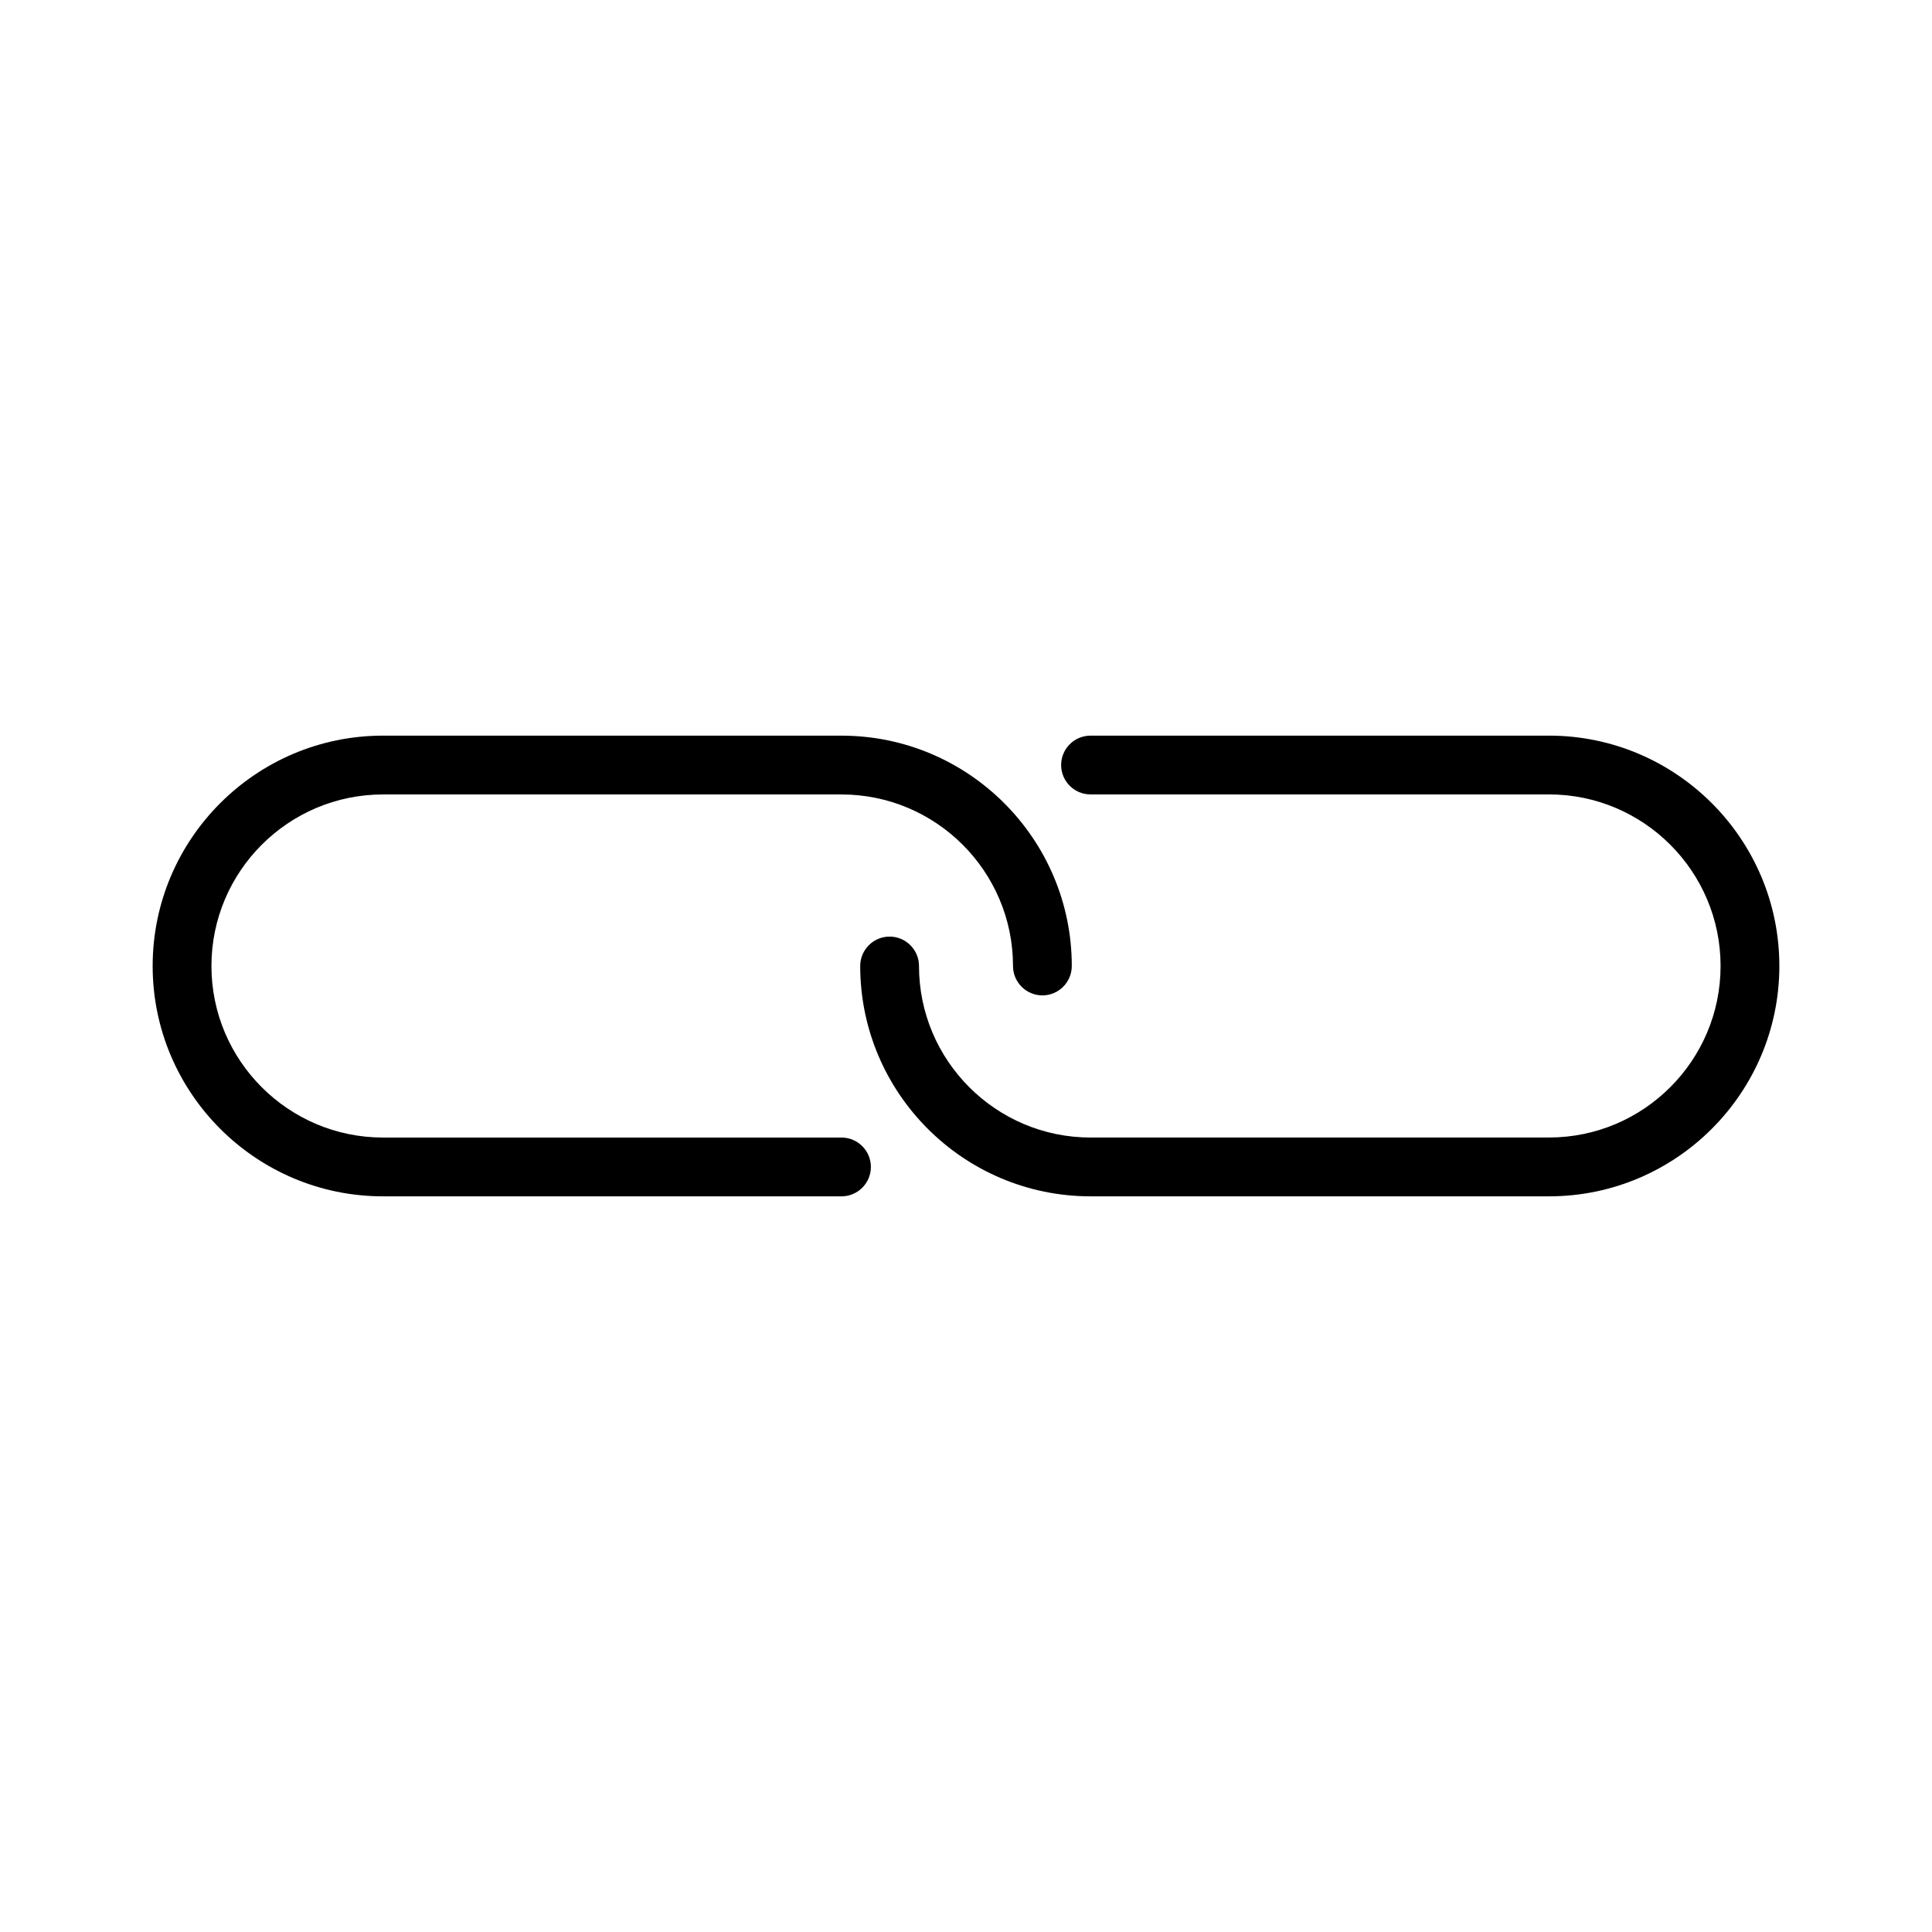 <?xml version="1.0" encoding="UTF-8"?>
<!-- Uploaded to: ICON Repo, www.svgrepo.com, Generator: ICON Repo Mixer Tools -->
<svg fill="#000000" width="800px" height="800px" version="1.1" viewBox="144 144 512 512" xmlns="http://www.w3.org/2000/svg">
 <g>
  <path d="m367 445.46h-121.51c-25.062 0-45.457-20.398-45.457-45.461 0-25.066 20.391-45.461 45.457-45.461h121.51c25.066 0 45.457 20.398 45.457 45.461 0 4.297 3.496 7.789 7.789 7.789 4.297 0 7.789-3.496 7.789-7.789 0-33.656-27.383-61.043-61.039-61.043l-121.5-0.004c-33.656 0-61.039 27.391-61.039 61.047s27.383 61.043 61.039 61.043h121.51c4.297 0 7.789-3.496 7.789-7.789 0.004-4.297-3.492-7.793-7.789-7.793z"/>
  <path d="m554.5 338.95h-121.5c-4.297 0-7.789 3.496-7.789 7.789 0 4.297 3.496 7.789 7.789 7.789h121.51c25.066 0 45.461 20.398 45.461 45.461 0 25.066-20.398 45.461-45.461 45.461l-121.51 0.008c-25.066 0-45.457-20.398-45.457-45.461 0-4.297-3.496-7.789-7.789-7.789-4.297 0-7.789 3.496-7.789 7.789 0 33.656 27.383 61.043 61.039 61.043h121.51c33.652 0 61.031-27.387 61.031-61.043s-27.383-61.047-61.047-61.047z"/>
 </g>
</svg>
